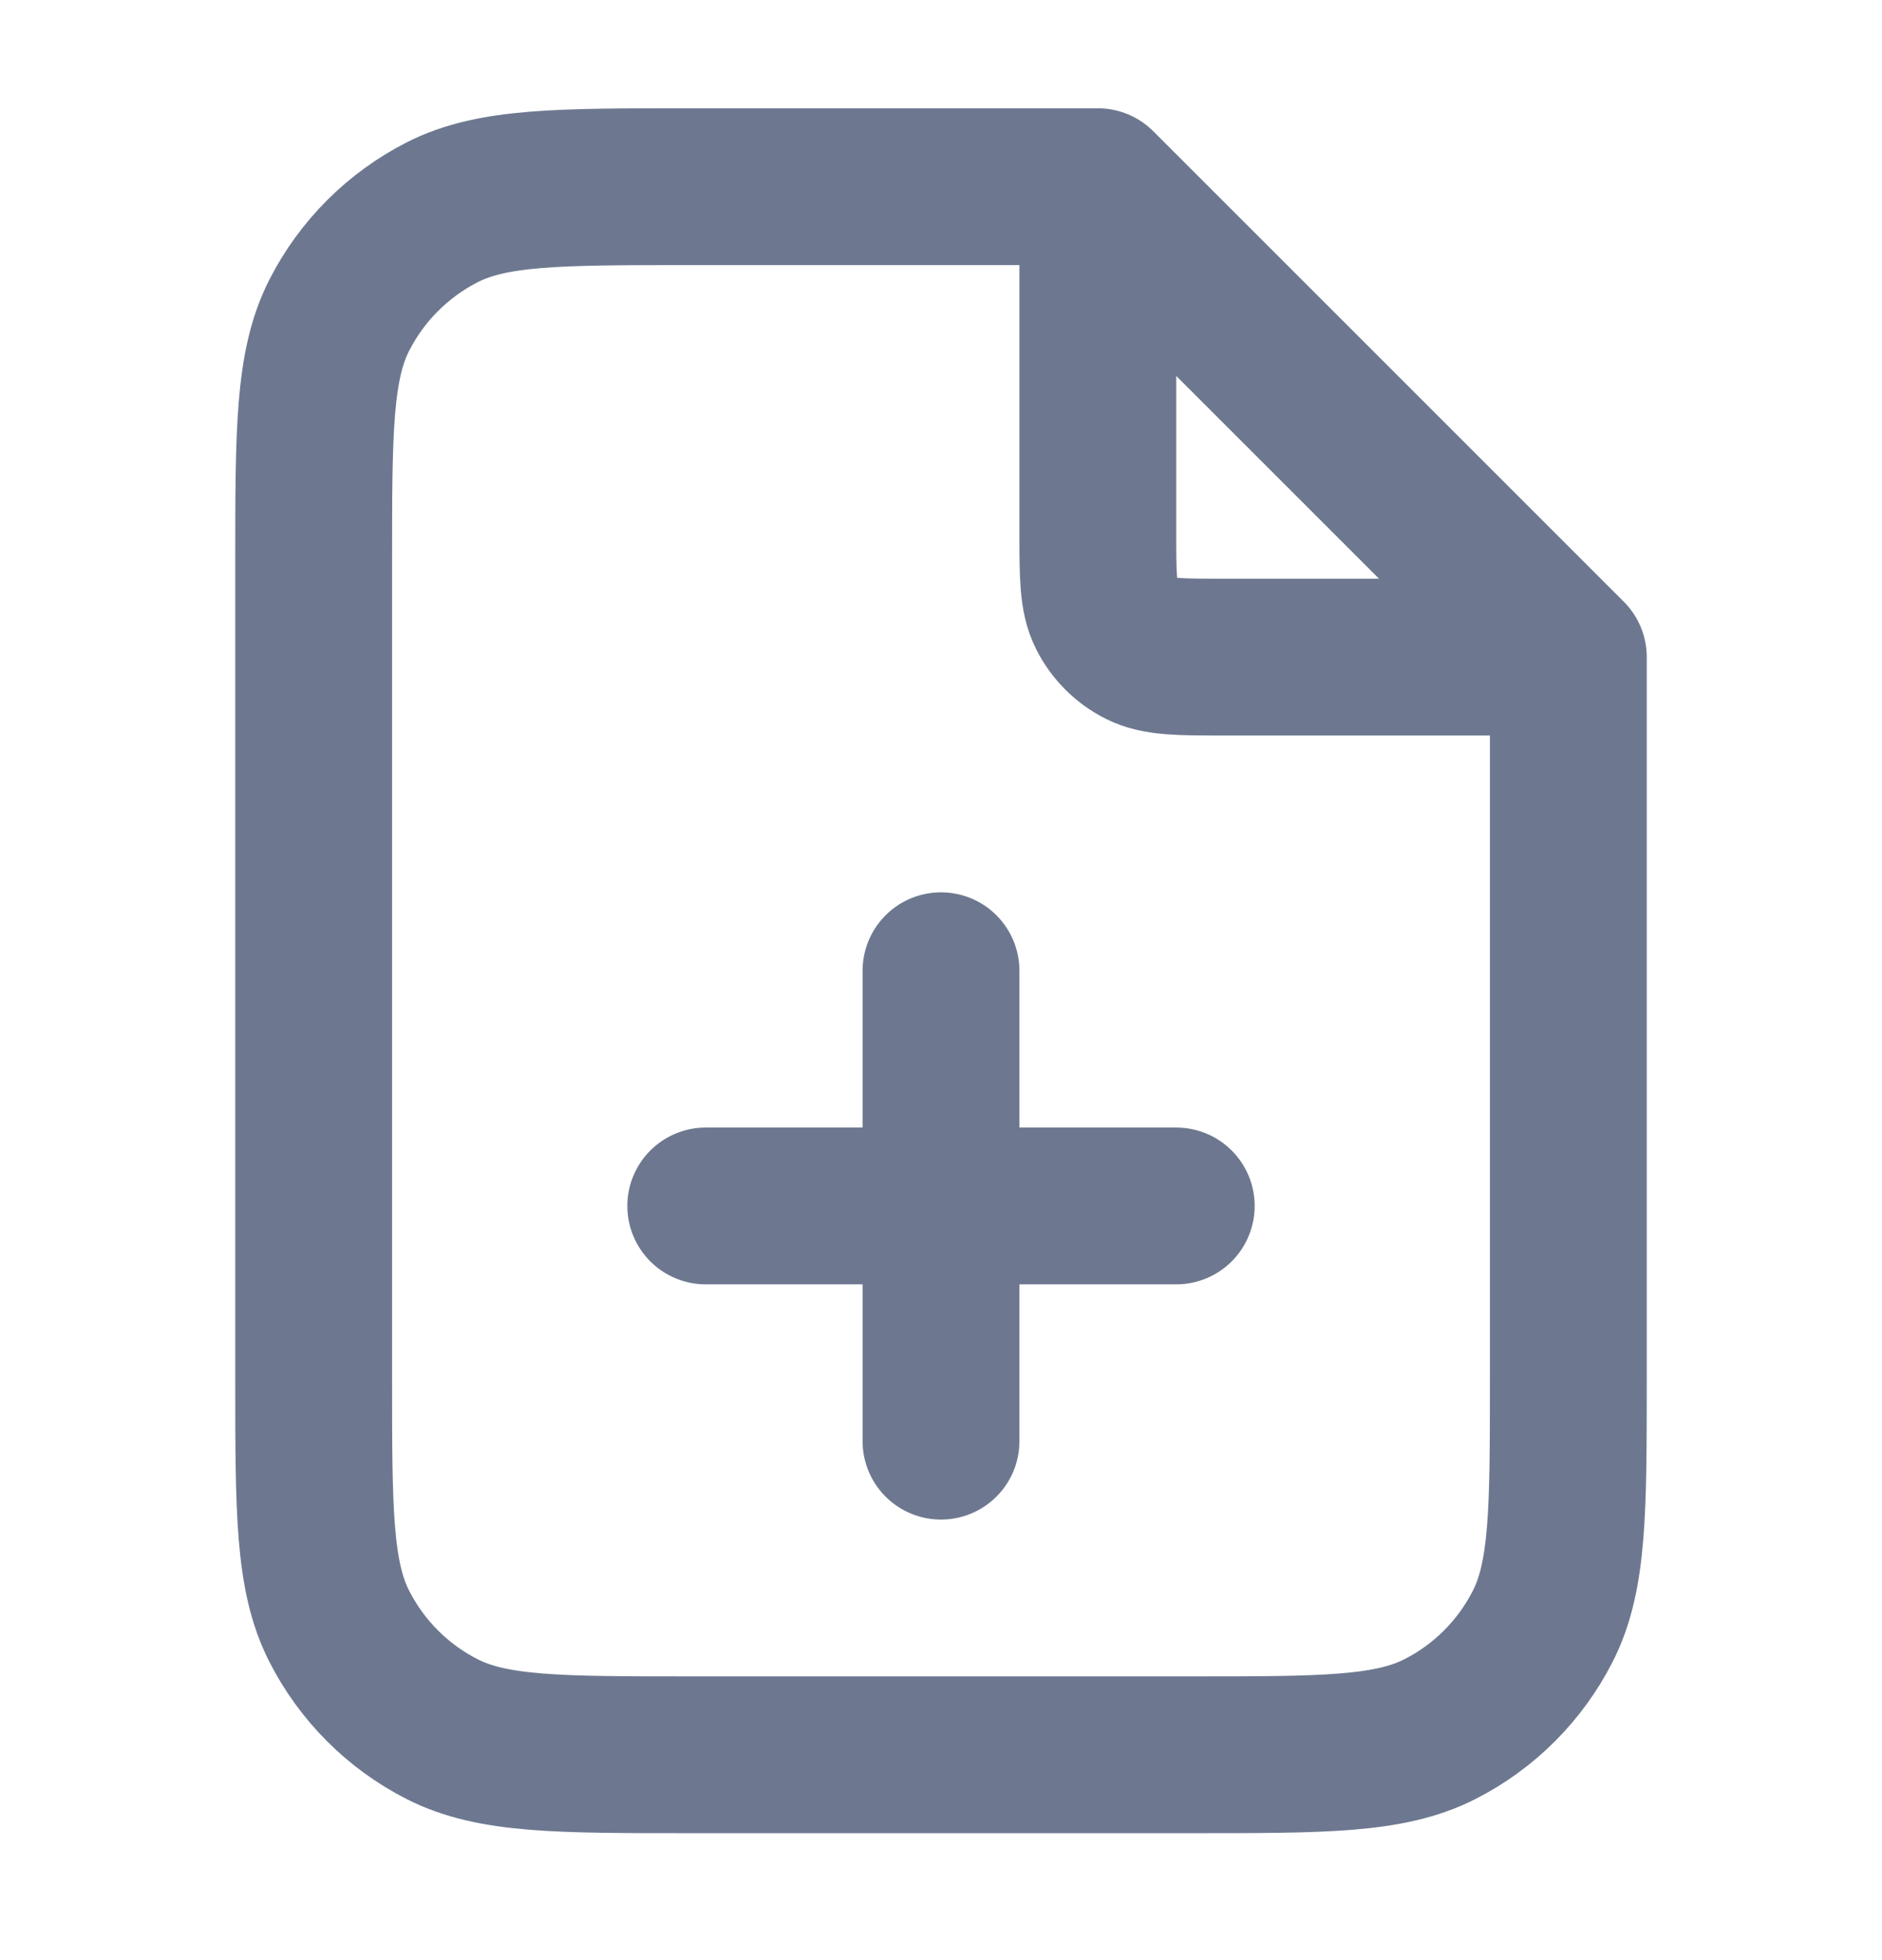 <svg width="24" height="25" viewBox="0 0 24 25" fill="none" xmlns="http://www.w3.org/2000/svg">
<g id="file-plus-03">
<path id="Icon" d="M14 2.651V6.781C14 7.341 14 7.622 14.109 7.835C14.205 8.024 14.358 8.177 14.546 8.272C14.76 8.381 15.04 8.381 15.6 8.381H19.73M12 18.381V12.381M9 15.381H15M14 2.381H8.8C7.12 2.381 6.28 2.381 5.638 2.708C5.074 2.996 4.615 3.455 4.327 4.019C4 4.661 4 5.501 4 7.181V17.581C4 19.262 4 20.102 4.327 20.743C4.615 21.308 5.074 21.767 5.638 22.054C6.28 22.381 7.12 22.381 8.8 22.381H15.2C16.88 22.381 17.72 22.381 18.362 22.054C18.927 21.767 19.385 21.308 19.673 20.743C20 20.102 20 19.262 20 17.581V8.381L14 2.381Z" stroke="#0D1E46" stroke-opacity="0.6" stroke-width="2" stroke-linecap="round" stroke-linejoin="round"/>
</g>
</svg>
